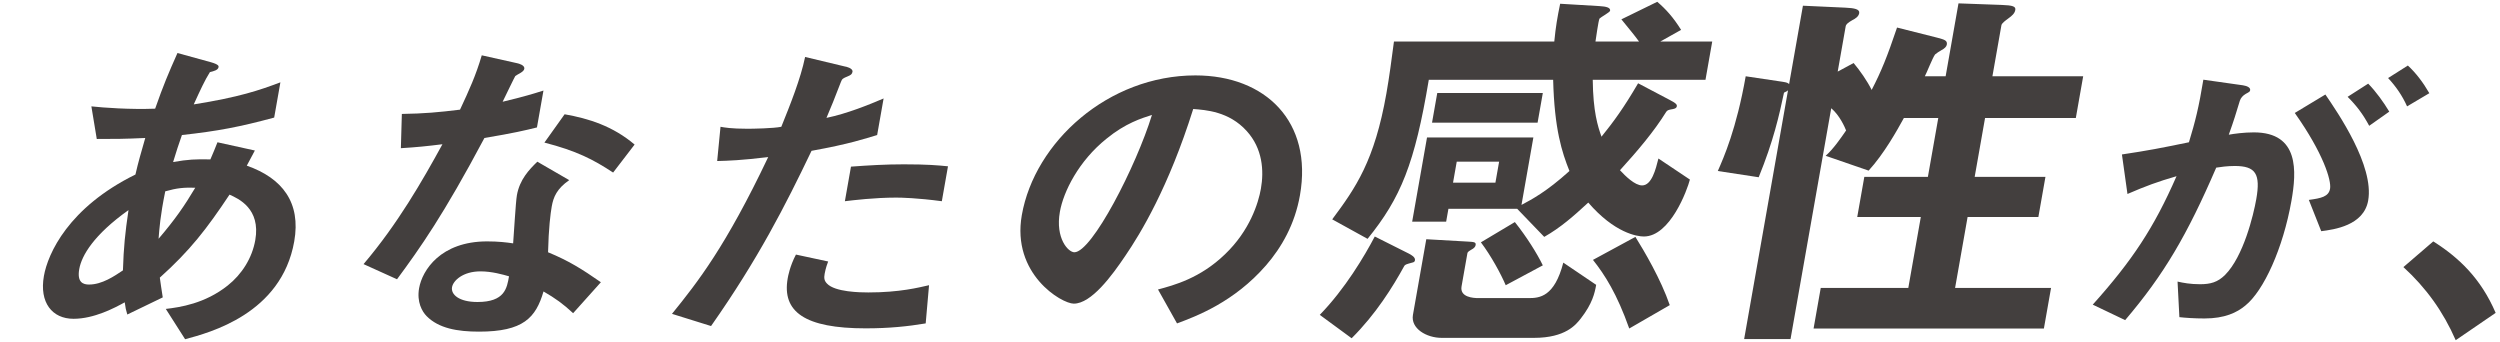 <?xml version="1.0" encoding="UTF-8"?><svg id="a" xmlns="http://www.w3.org/2000/svg" width="519" height="71" viewBox="0 0 519 71"><defs><style>.b{fill:#433f3e;}</style></defs><path class="b" d="m38.429,70.421l-4.01-6.29c2.936-.342,8.118-1.094,12.848-4.854,2.935-2.325,5.068-5.675,5.731-9.436,1.157-6.564-3.531-8.615-5.35-9.435-4.772,7.179-8.221,11.623-14.469,17.23.202,1.641.294,1.914.609,4.102l-7.359,3.555c-.31-1.026-.344-1.231-.536-2.53-2.098,1.162-6.353,3.419-10.631,3.419-4.418,0-7.124-3.35-6.147-8.888.82-4.649,5.102-14.222,19.001-21.059.611-2.667,1.123-4.376,2.04-7.589-4.455.205-6.278.205-10.065.205l-1.121-6.769c2.477.273,8.084.684,13.24.479,1.698-4.854,2.774-7.384,4.632-11.555l6.957,1.915c1.668.479,1.608.82,1.572,1.026-.109.615-.986.82-1.794,1.026-1.073,1.709-1.983,3.692-3.355,6.701,9.452-1.504,13.632-2.94,17.989-4.581l-1.29,7.316c-7.07,1.914-11.645,2.803-19.153,3.624-.867,2.53-.998,2.872-1.83,5.607,3.112-.547,4.667-.615,7.74-.547.592-1.367.959-2.256,1.469-3.555l7.764,1.709-1.677,3.145c7.396,2.598,11.273,7.658,9.85,15.726-2.652,15.042-17.576,18.939-22.656,20.307Zm-11.754-26.802c-7.216,5.128-9.729,9.436-10.223,12.239-.494,2.803.836,3.214,2.028,3.214,2.735,0,5.293-1.778,7.04-2.94.155-4.854.451-7.726,1.155-12.512Zm7.63-3.897c-1.044,5.128-1.21,7.658-1.385,9.846,3.446-4.034,5.331-6.769,7.619-10.598-2.442-.068-3.799.068-6.234.752Z"/><path class="b" d="m100.567,28.645c-8.501,15.999-13.354,22.837-18.146,29.332l-6.949-3.145c7.081-8.341,12.143-17.162,16.38-24.888-3.298.41-5.298.615-8.63.821l.202-7.111c4.64-.068,7.634-.342,12.078-.889,1.916-4.102,3.288-7.111,4.514-11.281l7.355,1.641c.338.068,1.611.41,1.478,1.162-.121.684-1.385,1.094-1.878,1.504-.082.068-2.186,4.444-2.624,5.333,4.318-1.026,6.543-1.709,8.475-2.325l-1.351,7.658c-2.493.615-4.763,1.162-10.905,2.188Zm18.413,36.374c-2.047-1.914-3.666-3.077-6.147-4.512-1.596,5.47-4.206,8.341-13.393,8.341-4.488,0-8.365-.684-10.865-3.214-.953-.957-2.077-2.94-1.57-5.812.651-3.692,4.447-9.709,14.125-9.709,2.314,0,4.031.205,5.398.41.137-1.573.525-8.547.778-9.983.579-3.282,2.554-5.333,4.245-6.974l6.619,3.829c-2.558,1.778-3.28,3.487-3.63,5.47-.253,1.436-.644,4.444-.764,9.504,4.315,1.778,7.03,3.487,10.966,6.222l-5.762,6.427Zm-19.228-8.683c-3.647,0-5.667,1.914-5.909,3.282-.265,1.504,1.421,3.077,5.278,3.077,5.681,0,6.117-2.872,6.551-5.333-1.202-.342-3.536-1.026-5.92-1.026Zm27.531-20.512c-4.147-2.735-7.62-4.513-14.262-6.222l4.193-5.88c5.033.889,10.015,2.461,14.529,6.29l-4.46,5.812Z"/><path class="b" d="m168.474,31.312c-5.438,11.35-11.025,22.358-20.86,36.374l-8.11-2.53c5.377-6.632,11.168-14.016,19.975-32.545-5.731.684-8.127.752-10.594.82l.693-7.111c.747.137,2.171.41,5.607.41.982,0,5.413-.068,7.016-.41,1.872-4.649,3.992-9.914,4.94-14.495l8.276,1.983c.141,0,1.693.342,1.561,1.094-.084.479-.331.684-1.01.957-.984.41-1.137.479-1.397,1.162-1.174,3.077-2.169,5.538-2.998,7.453,4.294-.889,8.828-2.735,11.862-4.034l-1.338,7.589c-2.517.752-5.655,1.846-13.623,3.282Zm11.245,36.853c-12.623,0-17.421-3.419-16.191-10.393.06-.342.446-2.53,1.71-4.923l6.689,1.436c-.51,1.299-.703,2.393-.727,2.53-.157.889-.112,1.436.48,2.051,1.65,1.778,6.968,1.846,8.581,1.846,6.522,0,10.49-1.026,12.608-1.504l-.697,7.931c-3.685.615-7.544,1.026-12.453,1.026Zm6.329-27.144c-4.488,0-8.933.547-10.652.752l1.266-7.179c3.695-.274,7.238-.479,10.955-.479,4.909,0,7.117.205,9.185.41l-1.278,7.248c-5.139-.684-8.423-.752-9.475-.752Z"/><path class="b" d="m262.811,55.105c-6.598,7.589-14.41,10.53-18.462,12.034l-3.948-7.042c3.312-.889,8.755-2.325,13.913-7.316,5.146-4.923,6.918-10.598,7.449-13.606.663-3.761.349-8.342-2.94-11.965-3.695-4.102-8.556-4.376-11.114-4.581-5.113,16.273-10.939,25.845-14.061,30.426-2.851,4.239-7.09,9.982-10.736,9.982-2.525,0-12.941-6.154-10.783-18.392,2.677-15.179,17.945-28.99,36.039-28.99,14.587,0,24.389,9.641,21.7,24.888-1.061,6.017-3.798,10.803-7.056,14.563Zm-33.088-26.323c-5.799,4.649-8.955,11.008-9.69,15.179-.977,5.538,1.743,8.41,3.005,8.41,3.647,0,12.825-17.845,16.108-28.511-2.154.684-5.491,1.709-9.423,4.923Z"/><path class="b" d="m293.163,54.52c-1.219.324-1.399.405-1.608.647-2.445,4.451-5.92,10.036-10.955,15.054l-6.614-4.856c5.272-5.423,9.293-12.221,11.418-16.268l7.092,3.561c.456.243,1.366.728,1.251,1.376-.057.324-.237.405-.583.486Zm48.104-5.423c-1.411,0-6.097-.729-11.542-7.041-3.073,2.833-5.728,5.18-9.142,7.122l-5.613-5.827h-14.277l-.471,2.671h-7.056l3.083-17.482h22.08l-2.469,14.002c2.109-1.133,5.119-2.671,9.958-7.041-1.557-3.885-3.122-8.66-3.384-18.939h-25.815c-2.902,17.401-5.818,24.524-12.712,33.022l-7.338-4.047c4.892-6.556,8.782-12.14,11.25-26.142.599-3.399,1.09-7.122,1.566-10.764h33.286c.308-3.157.636-5.018,1.218-7.851l8.132.485c1.48.081,2.35.324,2.236.971-.057.324-1.889,1.295-2.194,1.619-.223.324-.771,4.37-.842,4.775h9.048c-1.002-1.376-1.896-2.428-3.669-4.613l7.449-3.642c1.804,1.538,3.331,3.237,4.949,5.827l-4.33,2.428h10.791l-1.398,7.932h-23.408c.075,6.637,1.041,9.631,1.818,11.817,2.548-3.156,4.625-5.989,7.6-11.088l6.608,3.48c1.449.728,1.475,1.052,1.432,1.295-.085.486-.681.567-1.193.647-.43.081-.776.162-.999.486-2.554,4.128-6.007,8.174-9.611,12.14,1.114,1.214,3.096,3.156,4.59,3.156,1.992,0,2.826-3.318,3.392-5.584l6.534,4.37c-.537,2.104-4.076,11.817-9.555,11.817Zm-13.138,17.077c-.961,1.214-3.106,3.966-9.664,3.966h-19.175c-3.154,0-6.464-1.942-5.964-4.775l2.769-15.702,8.547.486c1.314.081,1.812.081,1.698.728-.057.324-.28.647-.918.971-.278.162-.735.405-.792.729l-1.213,6.88c-.399,2.266,2.477,2.428,3.473,2.428h10.459c2.241,0,5.355-.243,7.192-7.365l6.823,4.613c-.3,1.7-.768,3.885-3.234,7.041Zm-30.839-40.711l1.084-6.151h21.914l-1.084,6.151h-21.914Zm13.929,8.094h-8.799l-.771,4.37h8.799l.771-4.37Zm1.37,25.656c-.997-2.347-3.066-6.151-5.154-8.903l7.051-4.208c2.446,3.075,4.586,6.475,5.804,8.984l-7.701,4.128Zm25.643,8.984c-2.548-7.203-5.086-11.169-7.532-14.245l8.811-4.775c1.811,2.914,5.266,8.741,7.131,14.164l-8.41,4.856Z"/><path class="b" d="m376.5,68.198l1.484-8.417h18.179l2.598-14.73h-13.198l1.47-8.336h13.198l2.155-12.221h-7.139c-1.467,2.671-4.135,7.446-7.322,10.926l-8.921-3.076c1.571-1.376,3.133-3.642,4.248-5.261-.287-.729-1.353-3.156-3.088-4.613l-8.448,47.914h-9.629l9.105-51.637c-.195.162-.292.243-.833.486-.994,4.694-2.185,10.036-5.255,17.563l-8.487-1.295c1.247-2.833,3.865-8.741,5.792-19.667l7.603,1.133c1.05.162,1.119.243,1.408.486l2.869-16.268,8.811.405c1.895.081,3.014.324,2.872,1.133-.128.728-.781,1.133-1.419,1.457-.833.486-1.305.809-1.391,1.295l-1.655,9.389,3.302-1.781c1.306,1.538,2.83,3.723,3.747,5.584,2.013-3.885,3.191-6.799,5.271-12.95l8.345,2.104c1.506.405,2.142.567,1.984,1.457-.071.405-.475.809-1.113,1.133-.555.324-.93.567-1.319.89-.543.728-1.764,3.885-2.127,4.532h4.316l2.668-15.135,8.991.324c2.31.081,2.932.324,2.803,1.052-.128.728-.712,1.214-1.378,1.7-.667.486-1.431,1.052-1.502,1.457l-1.87,10.603h18.843l-1.527,8.66h-18.843l-2.155,12.221h14.692l-1.47,8.336h-14.692l-2.598,14.73h19.922l-1.484,8.417h-47.812Z"/><path class="b" d="m466.116,63.447c-1.726,1.436-4.256,2.667-8.464,2.667-2.104,0-3.973-.137-5.212-.273l-.381-7.384c1.214.273,2.639.547,4.672.547,2.174,0,3.649-.41,5.177-1.914,3.831-3.829,5.911-12.444,6.49-15.726.928-5.265-.115-6.906-4.463-6.906-1.543,0-2.982.205-3.847.342-6.048,14.016-10.861,22.221-18.907,31.657l-6.727-3.214c8.208-9.162,12.697-15.931,17.395-26.666-3.992,1.162-6.393,2.051-10.188,3.692l-1.148-8.205c5.474-.821,7.943-1.299,13.911-2.53,1.333-4.376,2.049-7.248,2.992-12.991l8.211,1.162c.887.137,1.599.479,1.502,1.026-.048.274-.13.342-.904.752q-.938.547-1.235,1.436c-.833,2.735-1.19,3.966-2.294,7.042,1.158-.205,3.17-.479,5.204-.479,9.467,0,8.875,8.136,7.801,14.222-1.736,9.846-5.746,18.666-9.585,21.743Zm15.77-15.452l-2.572-6.495c2.585-.342,4.118-.684,4.407-2.325.301-1.709-1.375-7.316-7.326-15.726l6.355-3.829c2.563,3.76,10.16,14.769,8.882,22.016-.917,5.196-7.092,6.017-9.747,6.359Zm9.959-21.879c-1.319-2.461-2.631-4.171-4.479-6.017l4.27-2.735c1.662,1.709,3.182,3.829,4.375,5.812l-4.165,2.94Zm7.864-4.034c-1.005-2.256-2.35-4.171-3.942-5.88l4.105-2.598c1.628,1.504,3.114,3.419,4.458,5.743l-4.62,2.735Z"/><path class="b" d="m505.146,50.114c5.3,3.35,9.871,7.658,12.952,14.837l-8.294,5.675c-2.598-5.948-6.147-10.871-10.858-15.179l6.2-5.333Z"/></svg>